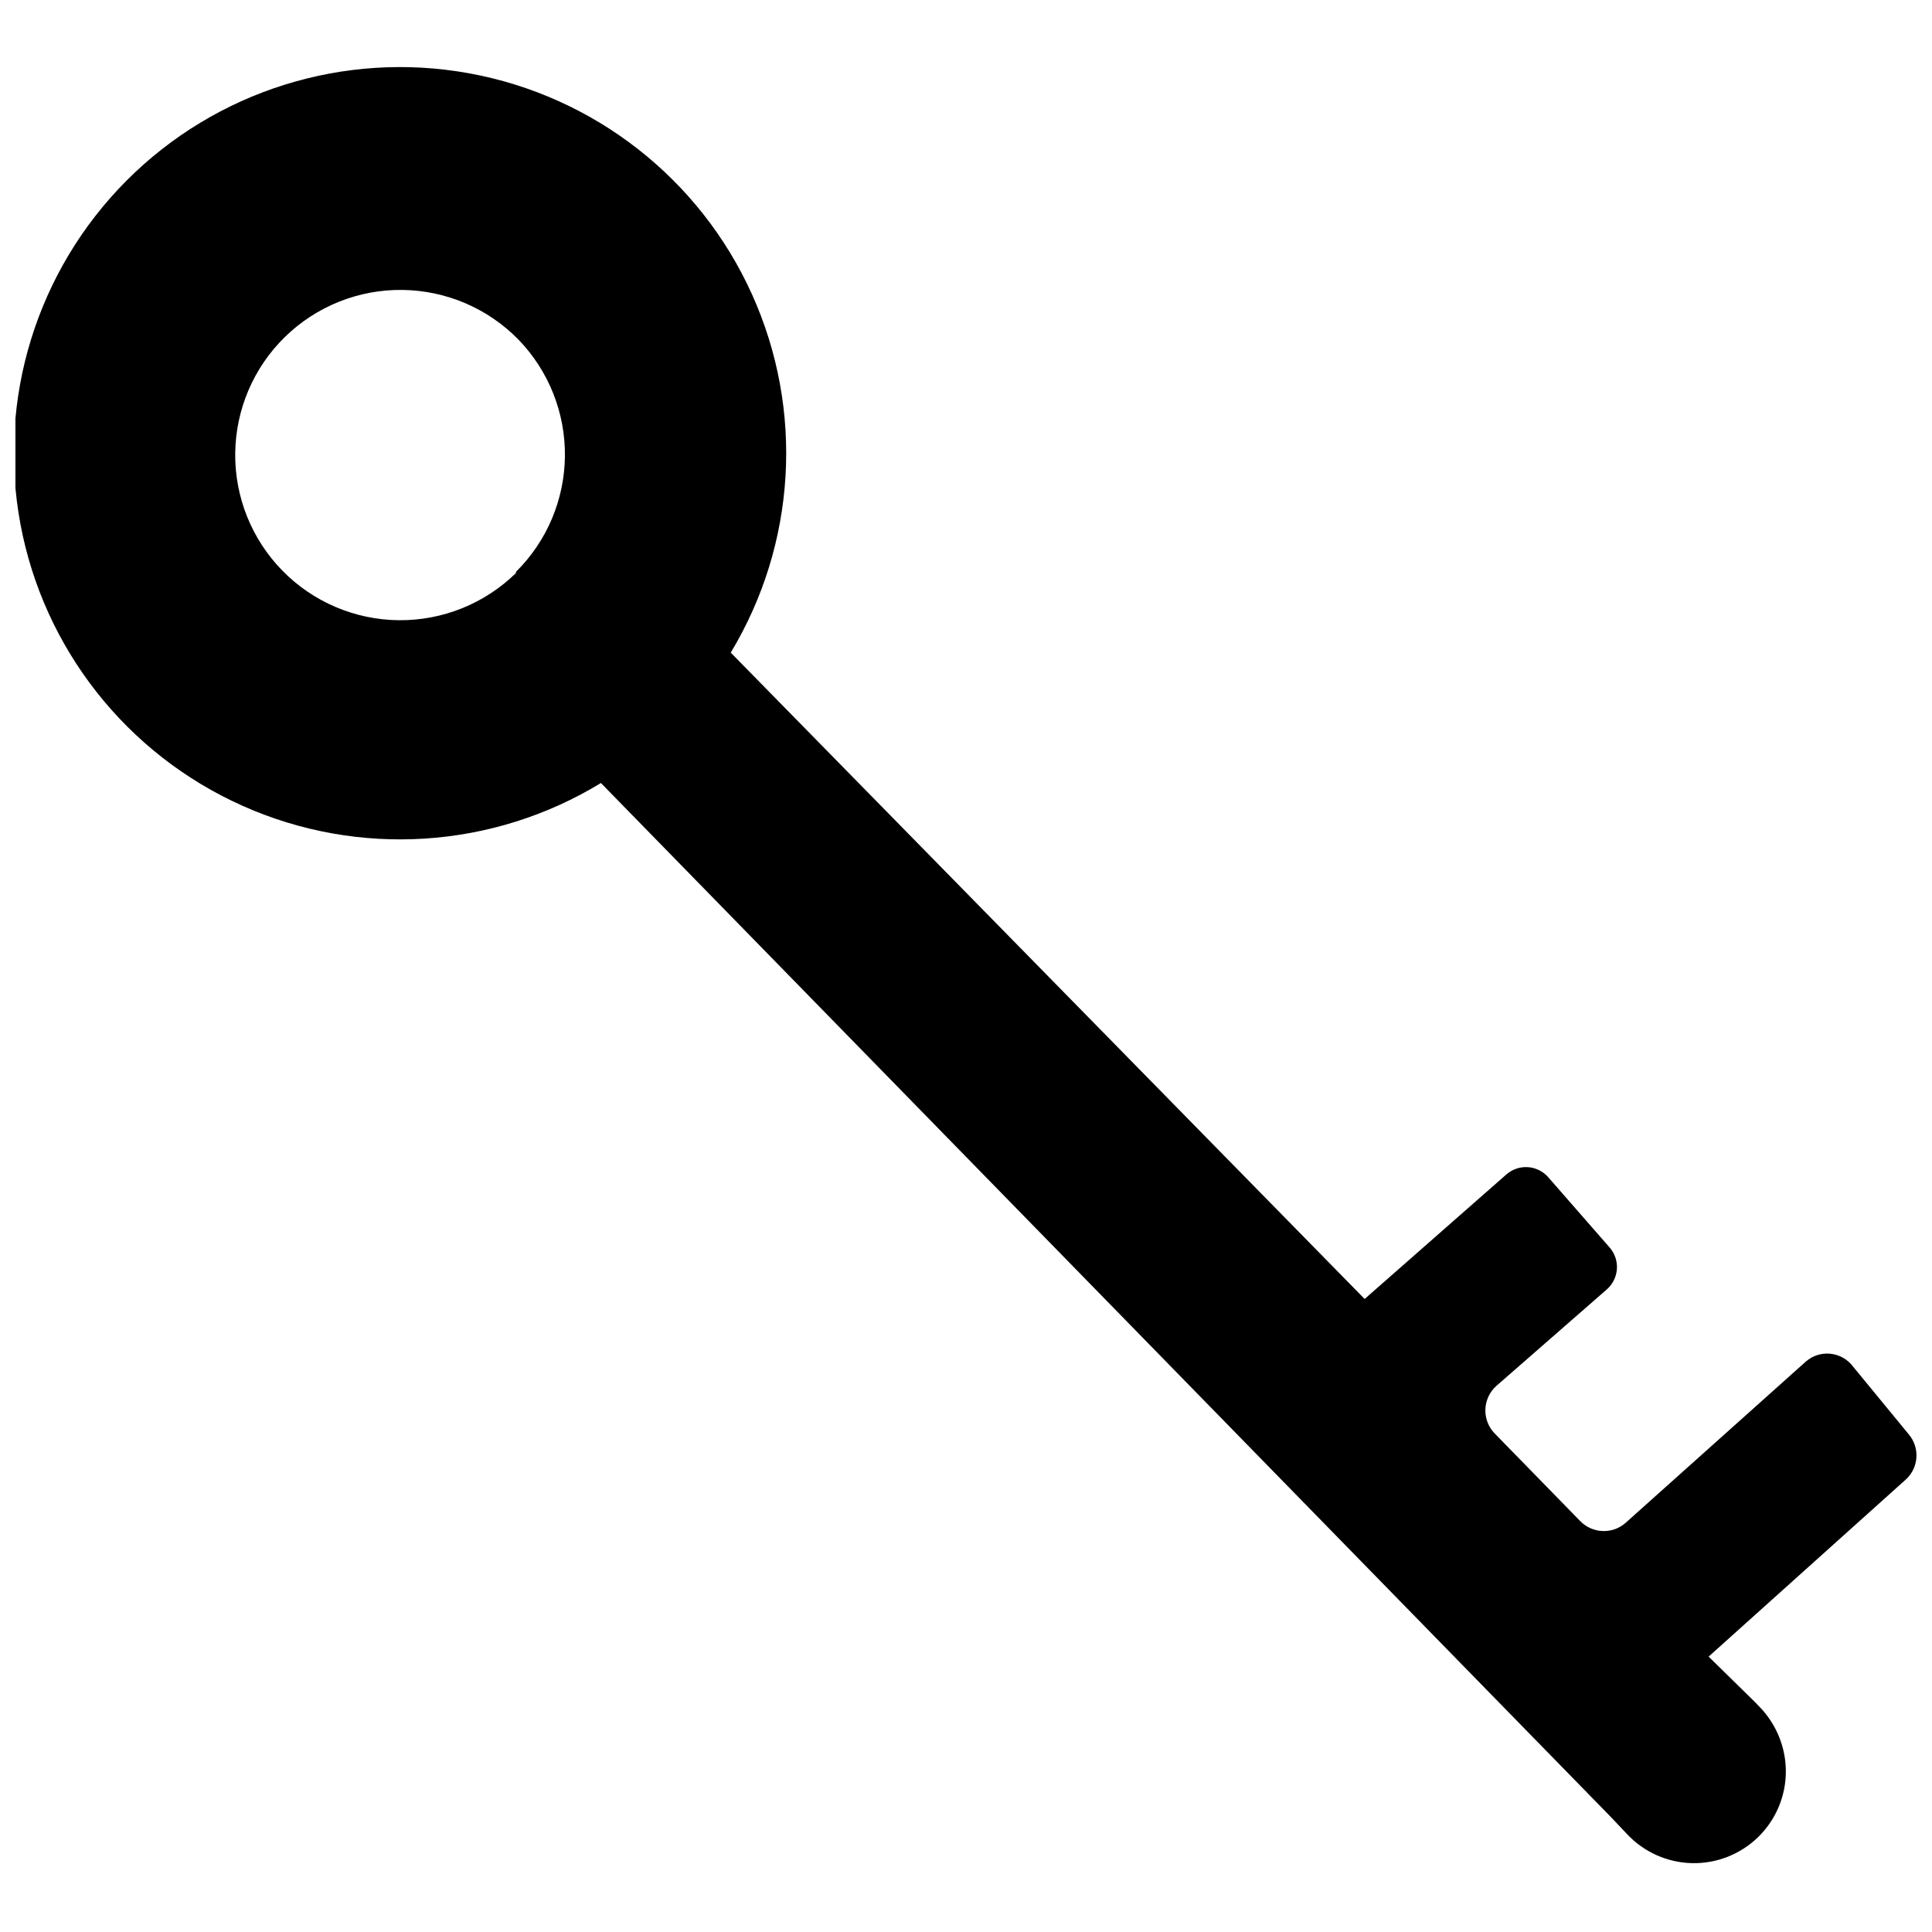 <?xml version="1.0" encoding="UTF-8"?>
<!-- The Best Svg Icon site in the world: iconSvg.co, Visit us! https://iconsvg.co -->
<svg width="800px" height="800px" version="1.1" viewBox="144 144 512 512" xmlns="http://www.w3.org/2000/svg">
 <defs>
  <clipPath id="a">
   <path d="m148.09 161h503.81v477h-503.81z"/>
  </clipPath>
 </defs>
 <g clip-path="url(#a)">
  <path d="m649.86 524.14-15.27-18.578c-3.113-3.469-8.426-3.816-11.965-0.789l-47.941 42.902c-3.496 2.961-8.684 2.723-11.887-0.551l-22.672-23.223c-1.664-1.699-2.559-4.004-2.484-6.379 0.074-2.379 1.113-4.621 2.879-6.215l29.285-25.586-0.004 0.004c3.281-2.852 3.633-7.816 0.789-11.102l-16.297-18.656c-2.84-3.231-7.746-3.582-11.02-0.789l-37.629 33.062-167.99-171.29c17.371-28.812 19.473-64.324 5.617-94.984s-41.898-52.551-75.004-58.551-67.043 4.652-90.781 28.496c-23.734 23.848-34.234 57.836-28.082 90.914 6.152 33.074 28.168 61.016 58.891 74.73 30.723 13.719 66.227 11.457 94.957-6.047l267.65 274.02 4.172 4.41h0.004c4.445 4.816 10.652 7.633 17.207 7.812 6.555 0.176 12.902-2.301 17.605-6.867 4.707-4.566 7.367-10.844 7.379-17.398-0.004-6.188-2.336-12.145-6.531-16.688l-1.574-1.652-12.359-12.125 52.586-47.23-0.004-0.004c3.141-3.18 3.348-8.227 0.473-11.648zm-369.12-228.29h0.004c-8.297 8.133-19.484 12.633-31.098 12.512-11.617-0.121-22.707-4.852-30.832-13.156-8.121-8.305-12.613-19.496-12.48-31.109 0.137-11.617 4.879-22.703 13.191-30.816 8.312-8.117 19.508-12.594 31.125-12.449 11.613 0.148 22.695 4.902 30.801 13.223 7.988 8.285 12.391 19.379 12.258 30.887-0.129 11.508-4.789 22.5-12.965 30.594z"/>
 </g>
</svg>